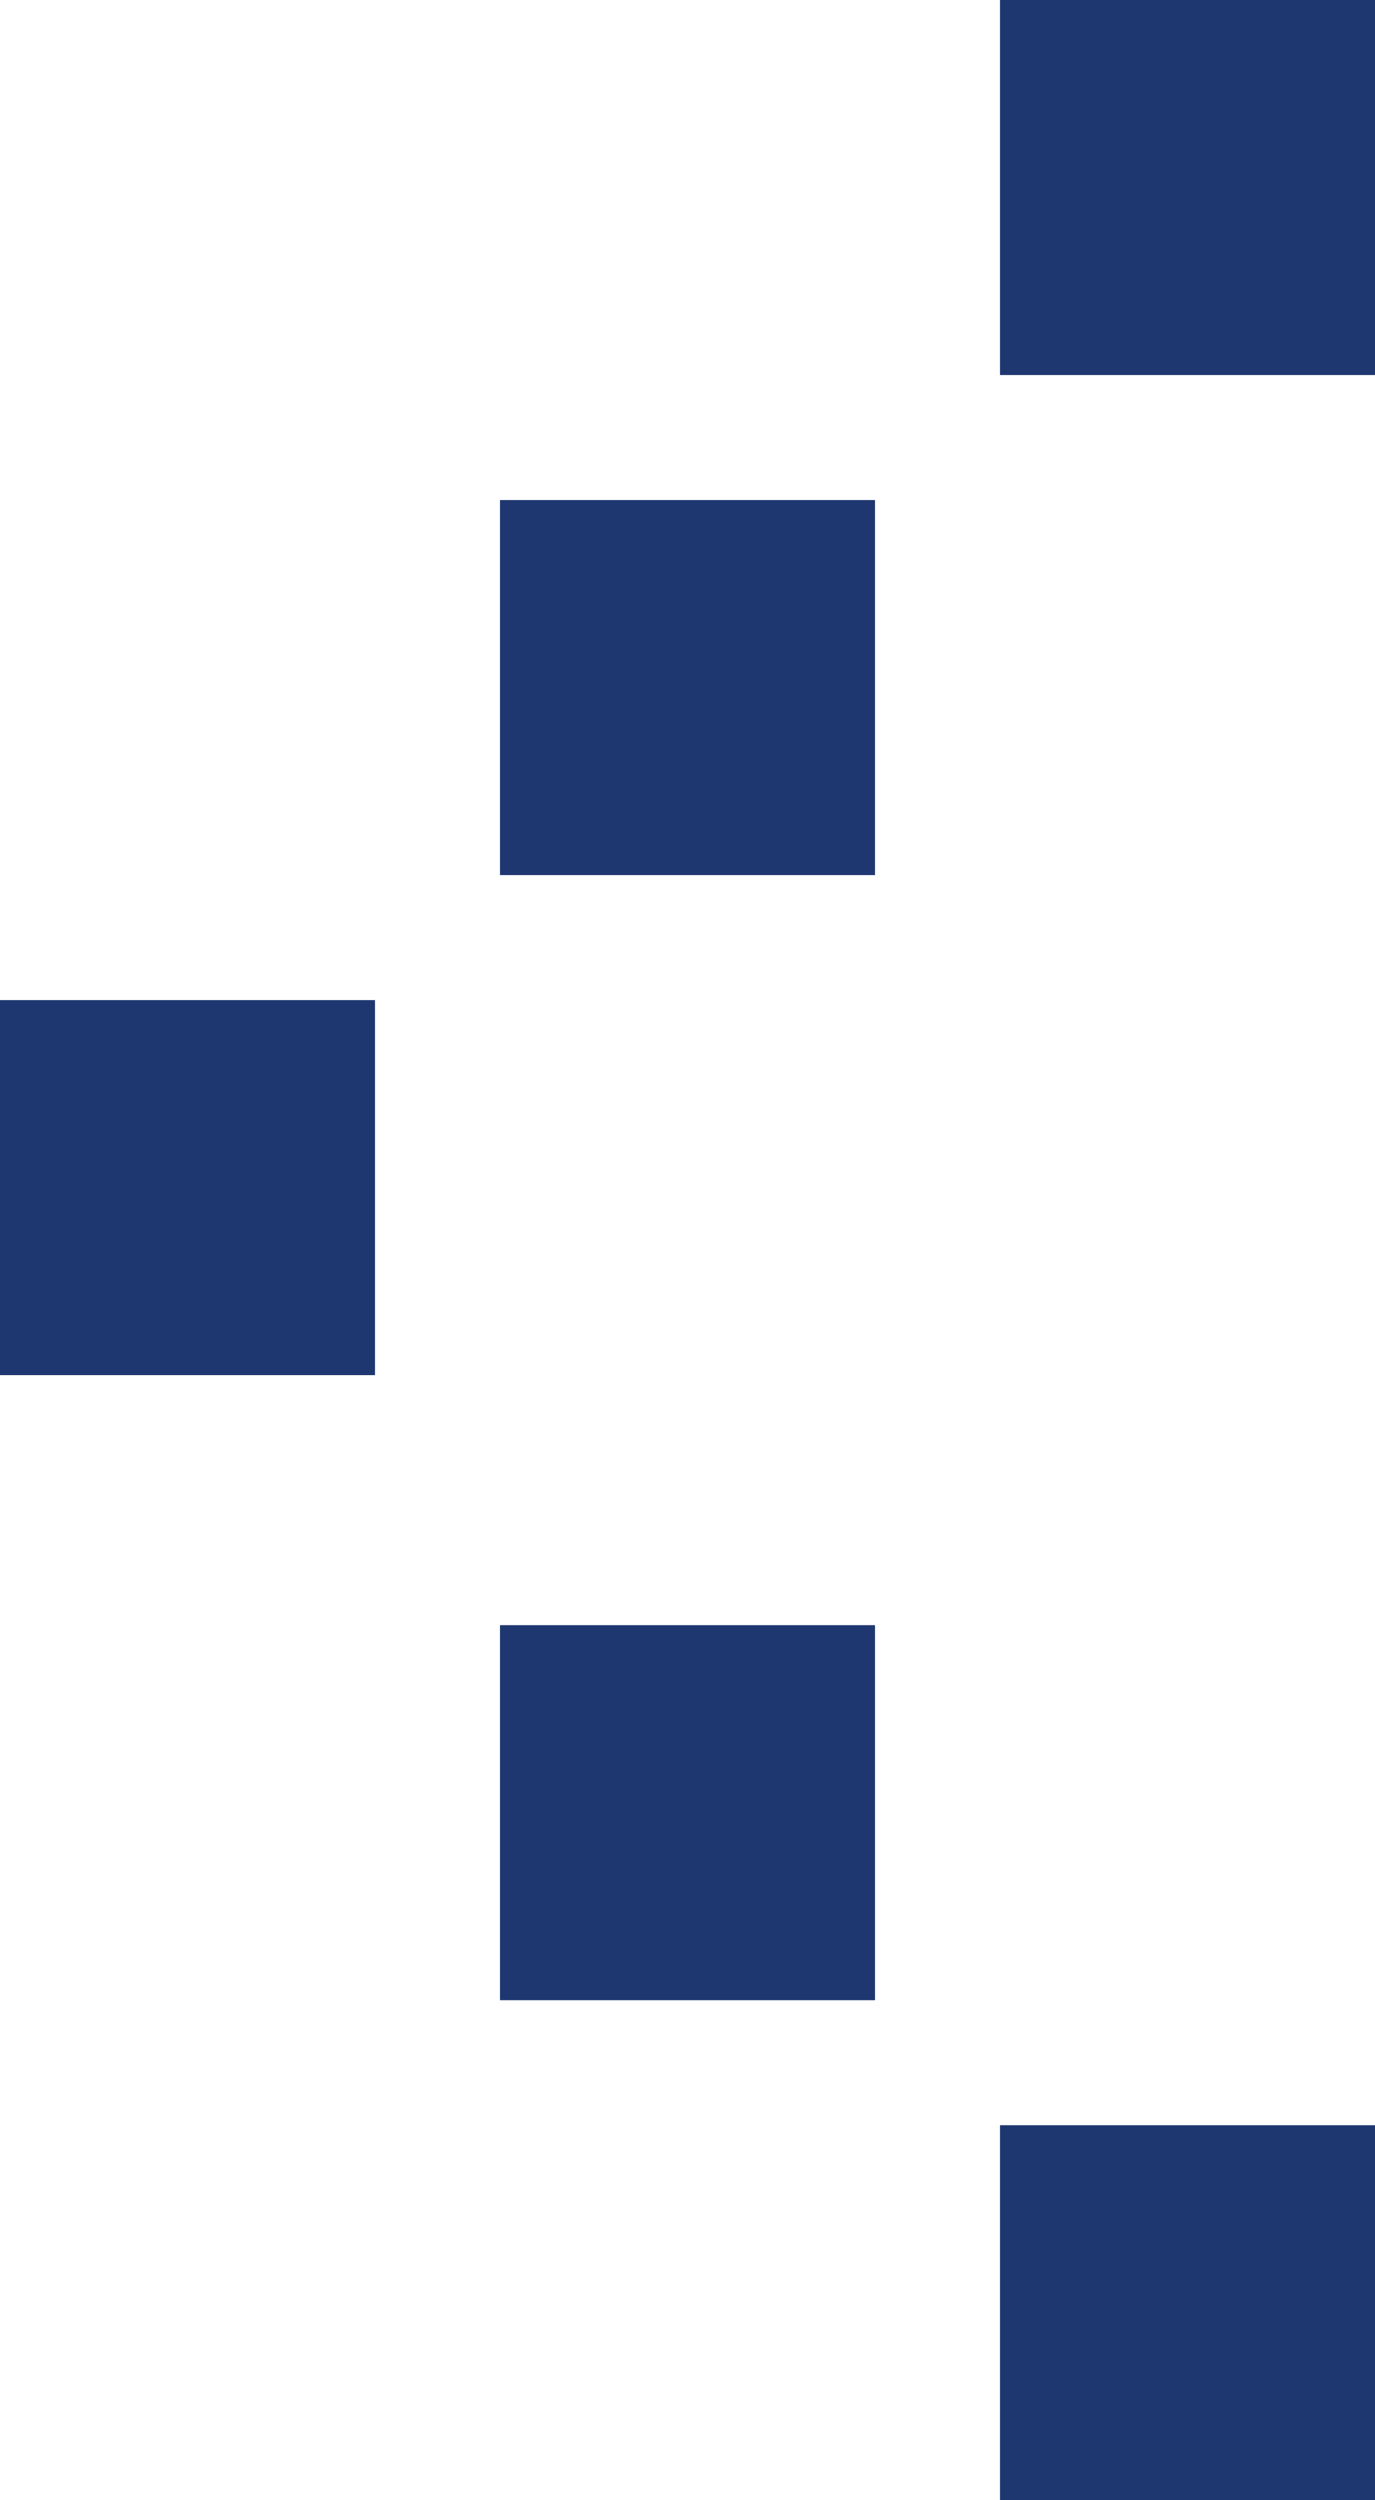 <?xml version="1.0" encoding="UTF-8"?>
<svg width="11px" height="20px" viewBox="0 0 11 20" version="1.1" xmlns="http://www.w3.org/2000/svg" xmlns:xlink="http://www.w3.org/1999/xlink">
    <!-- Generator: Sketch 50.2 (55047) - http://www.bohemiancoding.com/sketch -->
    <title>arrow-categories</title>
    <desc>Created with Sketch.</desc>
    <defs></defs>
    <g id="Symbols" stroke="none" stroke-width="1" fill="none" fill-rule="evenodd">
        <g id="boton-terciary" transform="translate(-28, -11)" fill="#1E3770">
            <g id="volver-a-listado">
                <g id="arrow-yellow-copy" transform="translate(33.5, 21) scale(-1, 1) translate(-33.5, -21) translate(28, 11)">
                    <polygon id="Fill-1" points="0 3 3 3 3 0 0 0"></polygon>
                    <polygon id="Fill-2" points="0 20 3 20 3 17 0 17"></polygon>
                    <polygon id="Fill-3" points="4 7 7 7 7 4 4 4"></polygon>
                    <polygon id="Fill-4" points="4 16 7 16 7 13 4 13"></polygon>
                    <polygon id="Fill-5" points="8 11 11 11 11 8 8 8"></polygon>
                </g>
            </g>
        </g>
    </g>
</svg>